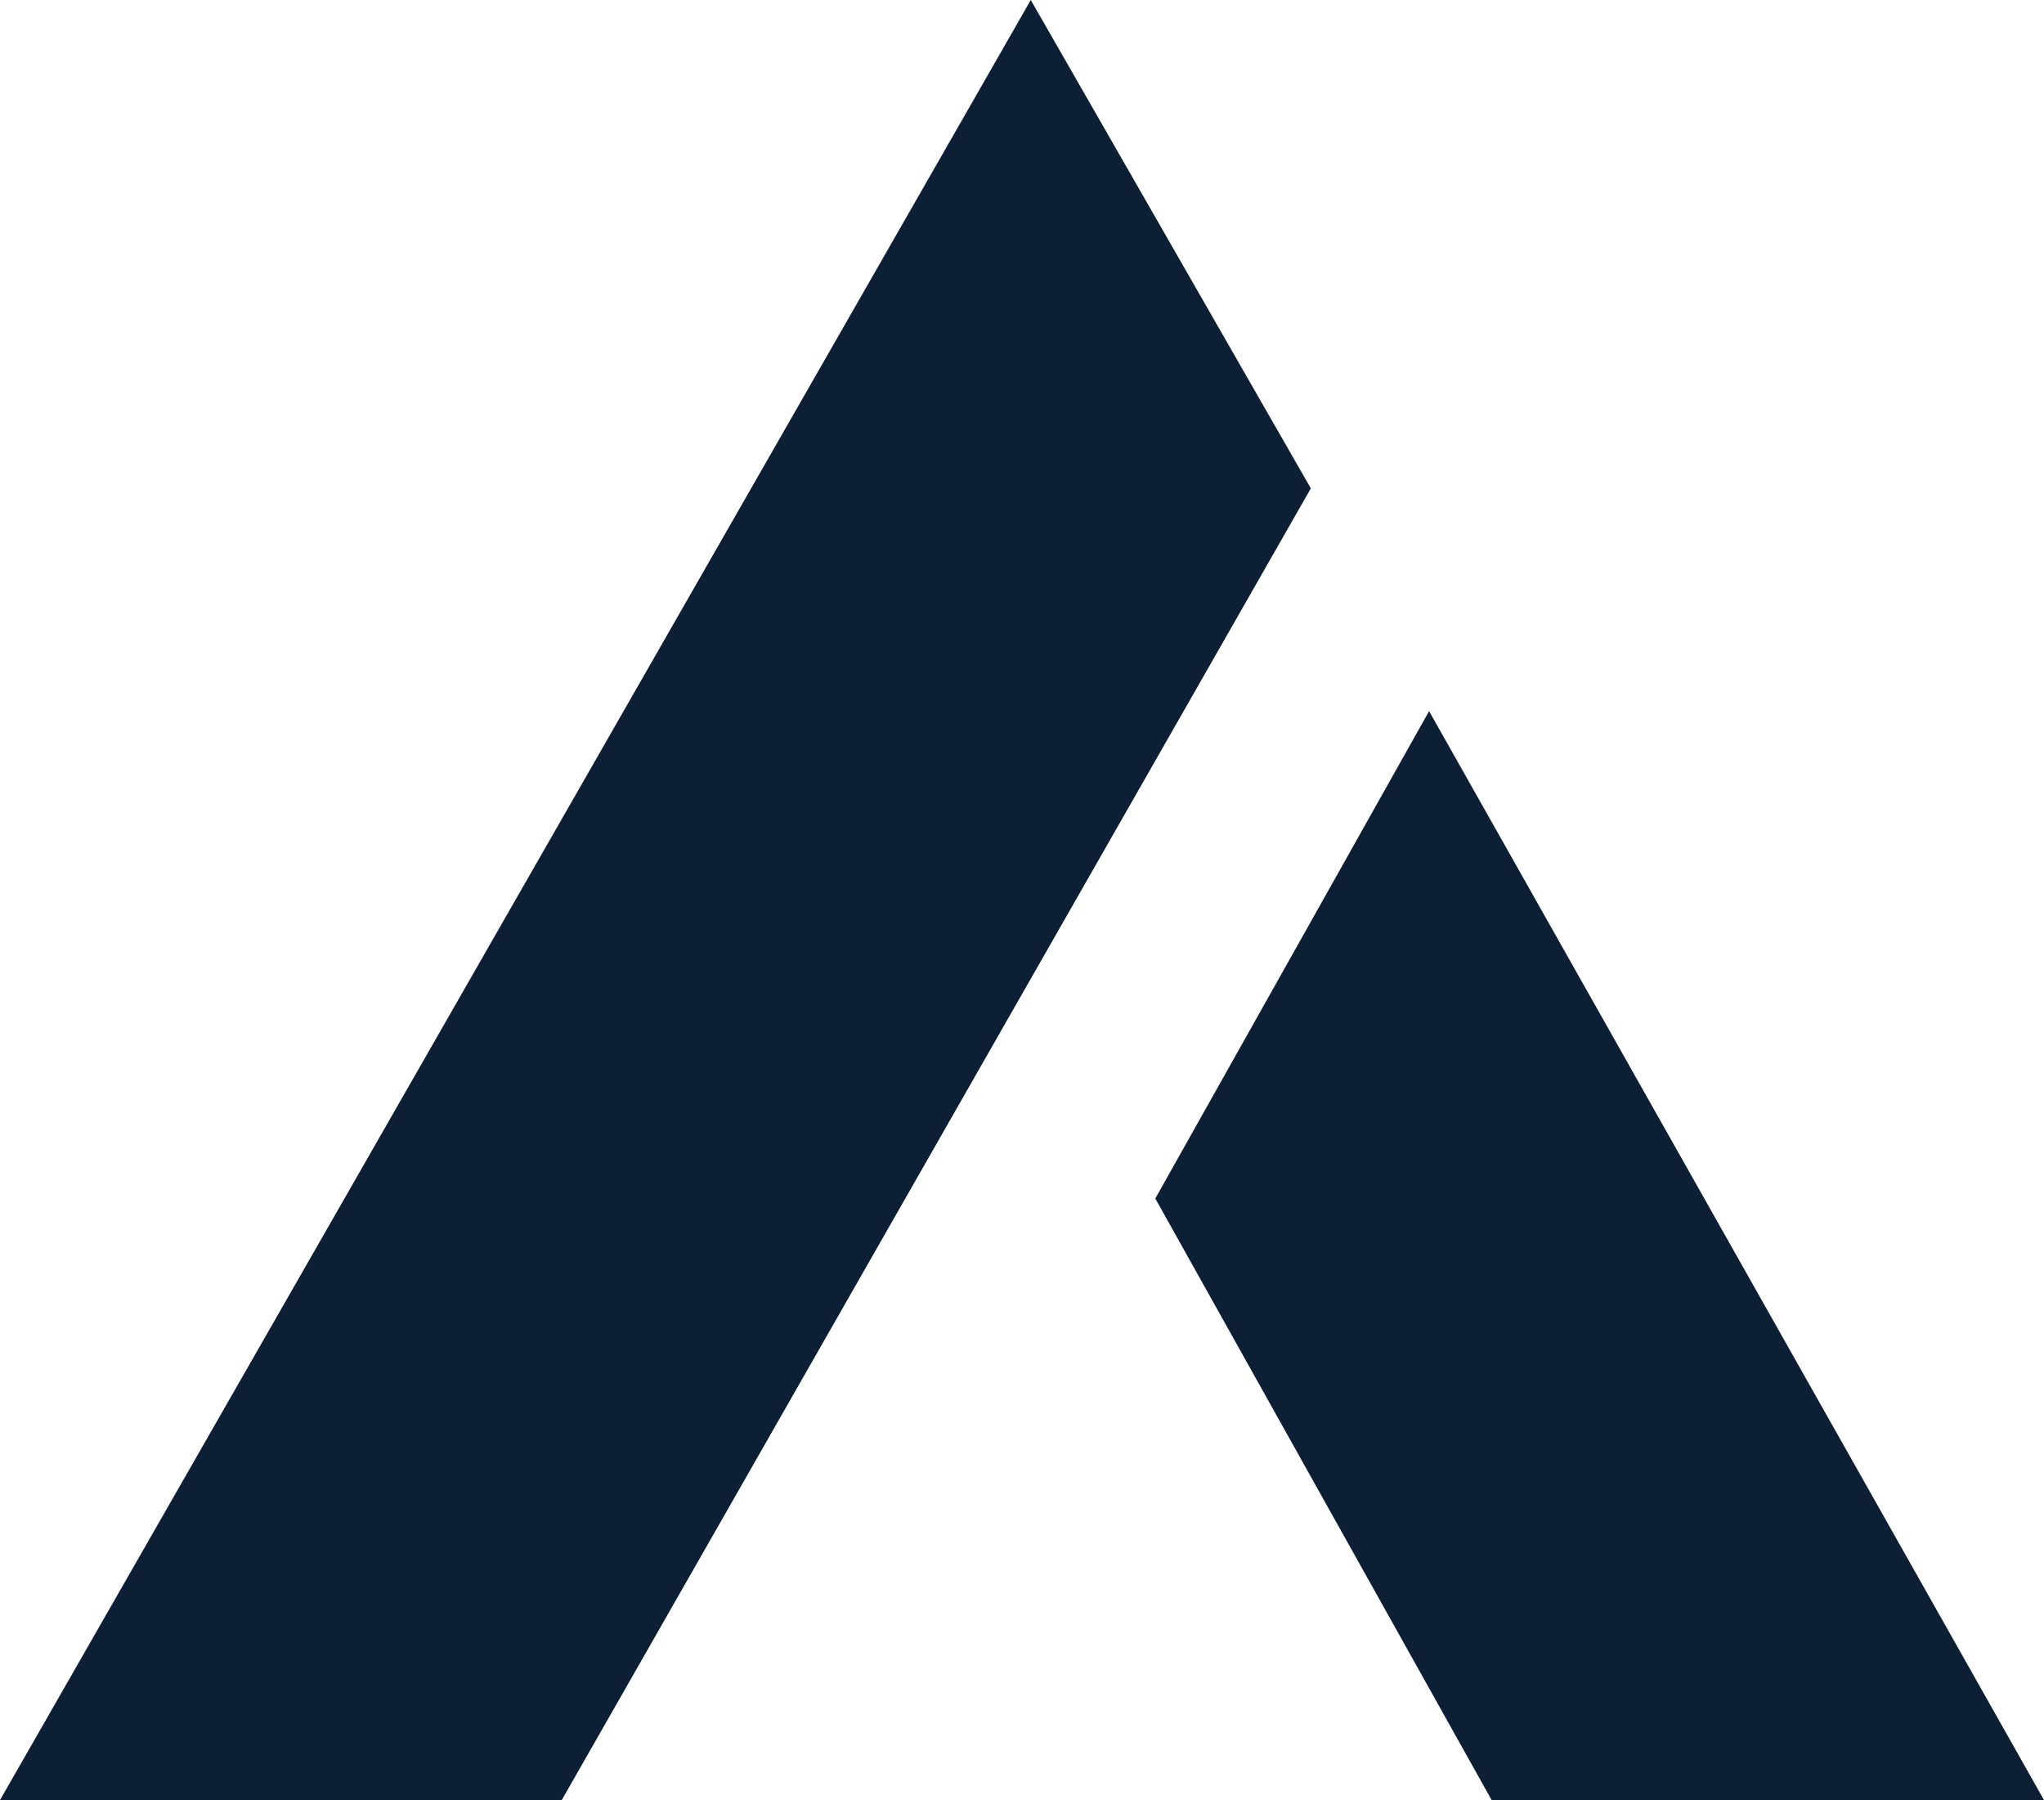 <svg height="81" viewBox="0 0 92 81" width="92" xmlns="http://www.w3.org/2000/svg"><g fill="#0d1f35" fill-rule="evenodd"><path d="m52 53.931 15.138 27.069h24.862l-27.677-49z"/><path d="m46.395 0-46.395 81h25.284l33.716-59.024z"/></g></svg>
